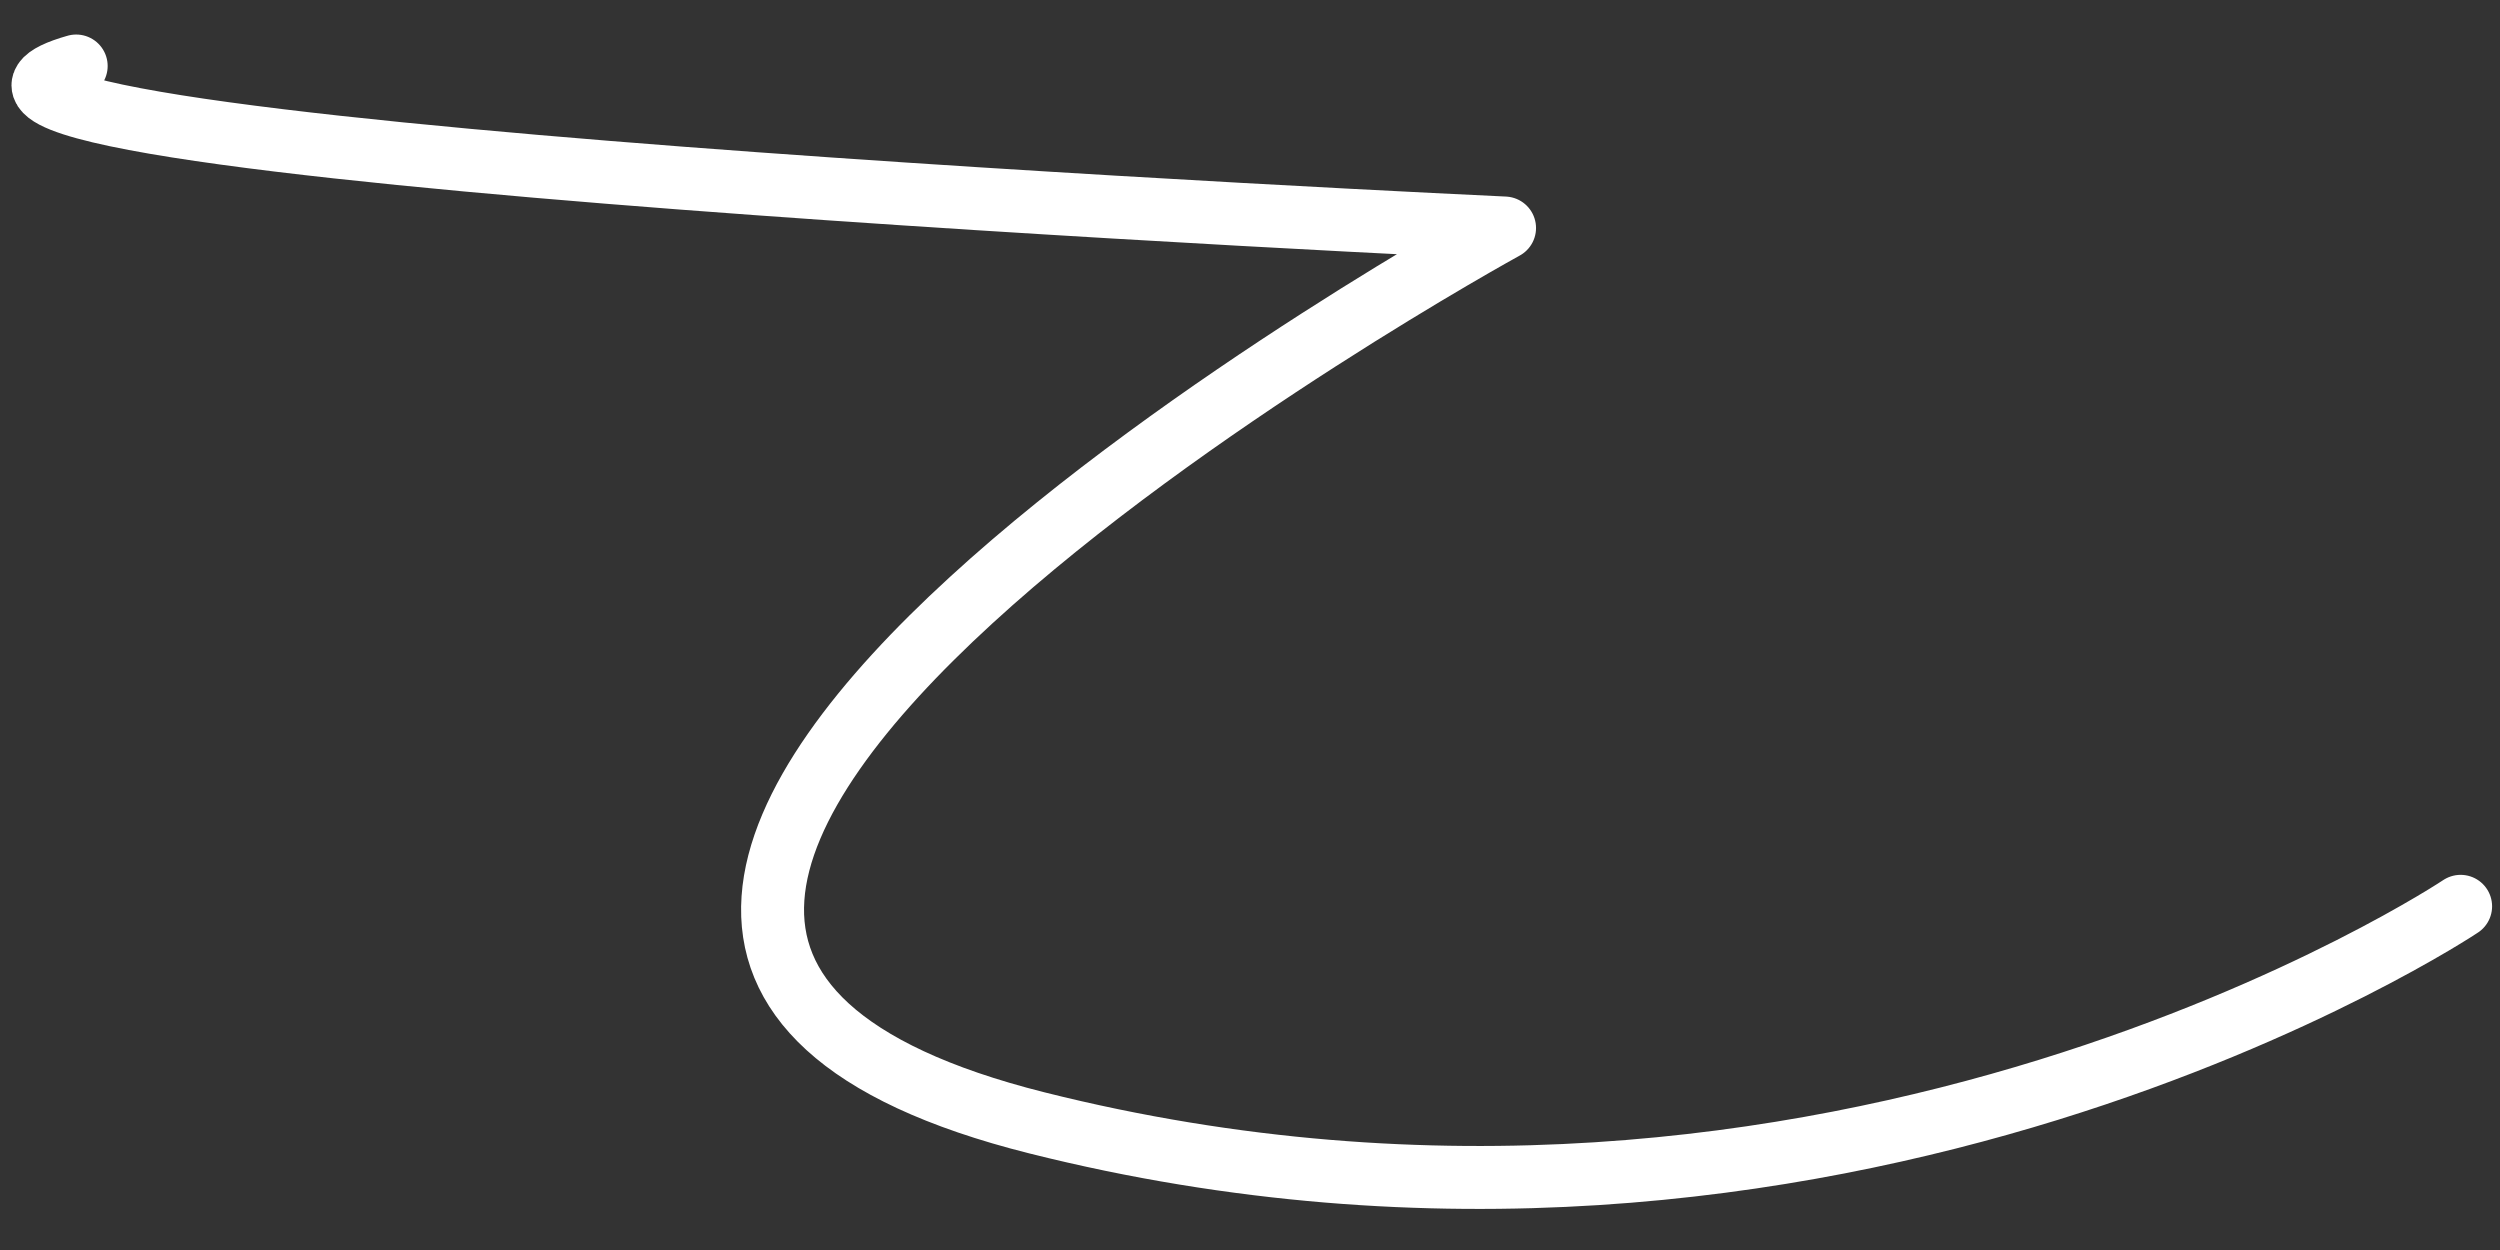 <svg width="40" height="20" viewBox="0 0 40 20" fill="none" xmlns="http://www.w3.org/2000/svg">
<rect x="0" y="0" width="40" height="20" fill="#333333" stroke="none"/>
<path d="M39.37 14.501C39.37 14.501 29.374 21.177 16.591 17.966C3.808 14.755 24.073 3.648 24.073 3.648C24.073 3.648 -3.442 2.383 1.219 1.056" stroke="white" stroke-width="1.007" stroke-linecap="round" stroke-linejoin="round"/>
</svg>
